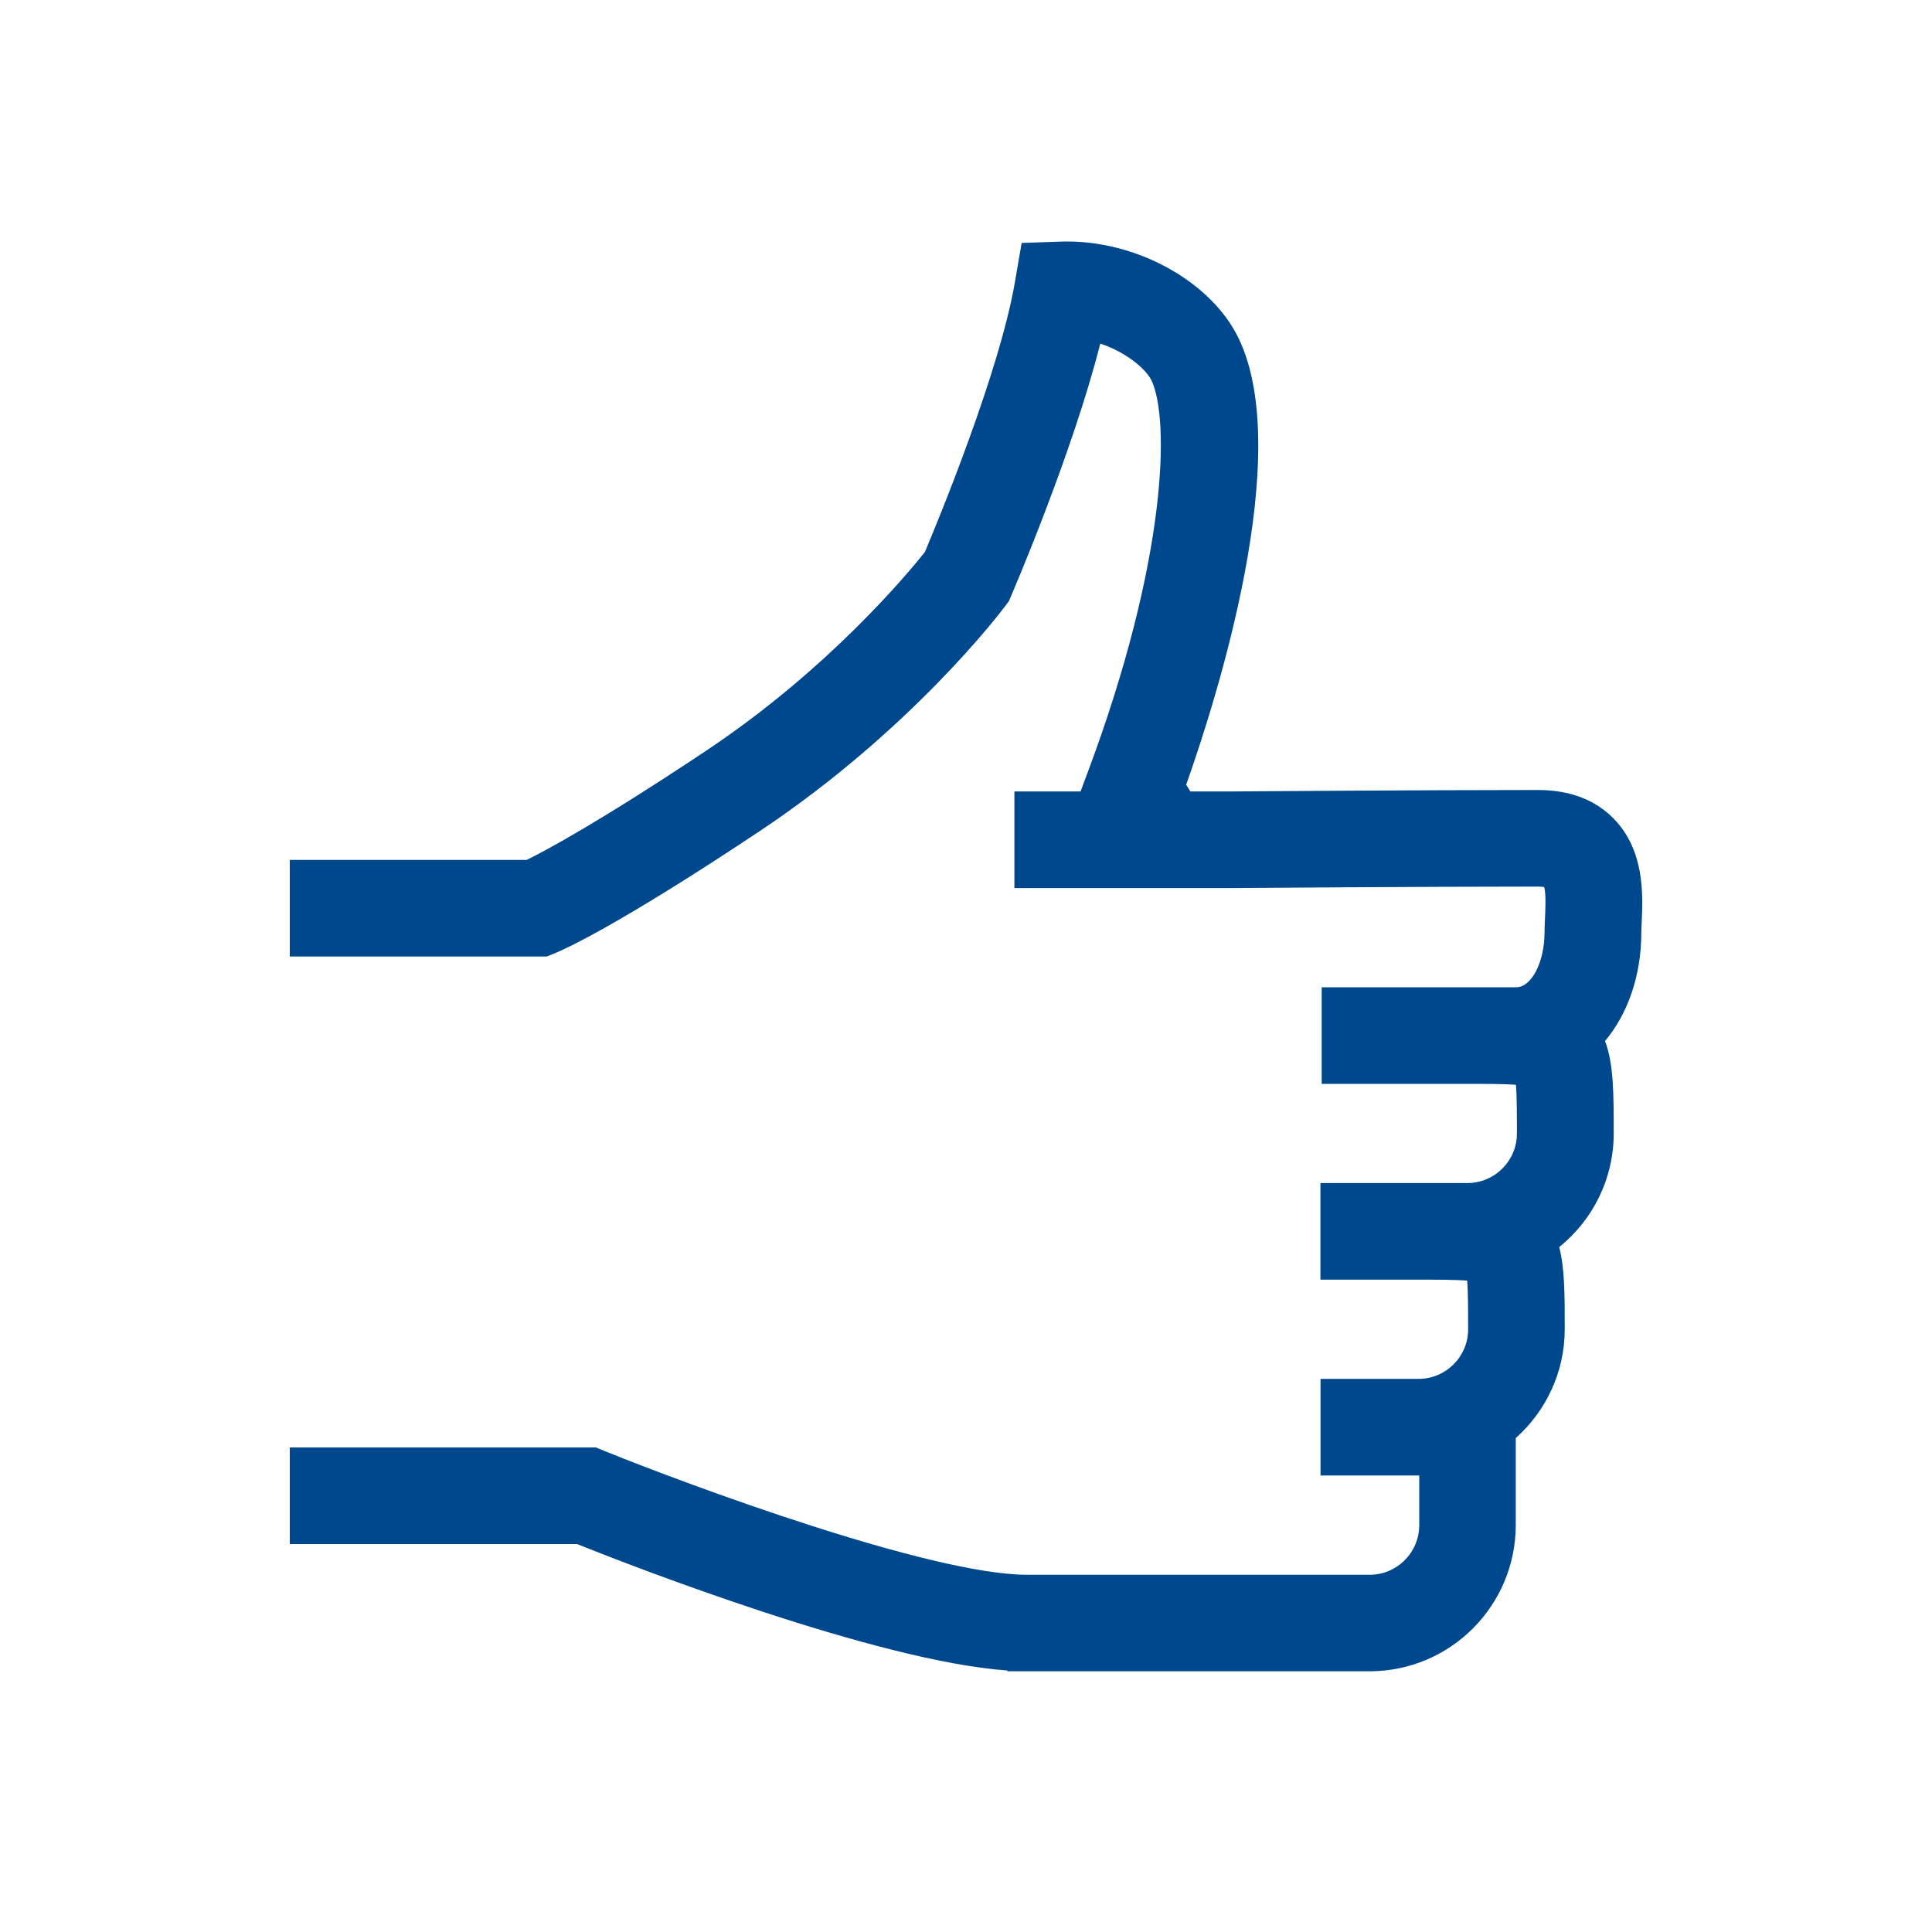 <?xml version="1.0" encoding="UTF-8"?><svg id="Ebene_1" xmlns="http://www.w3.org/2000/svg" viewBox="0 0 200 200"><defs><style>.cls-1{fill:#00488e;}</style></defs><path class="cls-1" d="M167.12,84.82c-1.93-2.02-4.6-3.04-7.93-3.04-12.05,0-31.44,.15-31.6,.15h-3.86s-.5,0-.5,0l-.44-.69c3.22-9.09,11.17-34.22,5.45-46.18-2.86-5.98-10.76-10.3-18.4-10.05l-4.08,.14-.69,4.02c-1.59,9.32-7.99,24.81-9.33,27.98-1.75,2.2-9.97,12.12-22.62,20.55-11.18,7.45-16.72,10.4-18.6,11.32H30v10h26.59l.89-.36c.57-.23,5.99-2.51,21.19-12.64,15.74-10.49,25.04-22.8,25.42-23.32l.35-.47,.23-.54c.29-.68,6.37-14.85,9.23-26.12,2.73,.9,4.76,2.68,5.3,3.81,1.87,3.9,1.71,18.4-6.66,40.73l-.68,1.82h-6.85v10h12.75s9.85,0,9.85,0c.19,0,19.54-.15,31.56-.15,.32,0,.54,.02,.69,.05,.19,.73,.12,2.33,.08,3.14-.03,.56-.05,1.08-.05,1.54,0,3.08-1.34,5.69-2.93,5.69h-15.14s-5,0-5,0v10h15.07c1.9,0,3.86,0,5.04,.1,.1,1.18,.1,3.13,.1,5.04,0,2.83-2.3,5.13-5.13,5.13h-12.17s-3.04,0-3.04,0v10h10.15c1.9,0,3.86,0,5.04,.1,.1,1.18,.1,3.13,.1,5.04,0,2.83-2.3,5.13-5.13,5.13h-10.15v10h10.15s.05,0,.07,0v5.14c0,2.83-2.3,5.14-5.13,5.14h-35.47c-9.94,0-34.94-9.25-43.73-12.81l-.9-.37H30v10h29.73c5.83,2.33,31.03,12.13,44.55,13.09v.08h37.5c8.35,0,15.13-6.79,15.13-15.14v-9c3.1-2.77,5.07-6.79,5.07-11.27,0-3.57,0-6.3-.57-8.5,3.44-2.78,5.64-7.02,5.64-11.77,0-4.16,0-7.19-.9-9.56,2.35-2.81,3.76-6.76,3.76-11.27,0-.33,.02-.7,.04-1.09,.12-2.73,.32-7.3-2.83-10.59Z"/></svg>